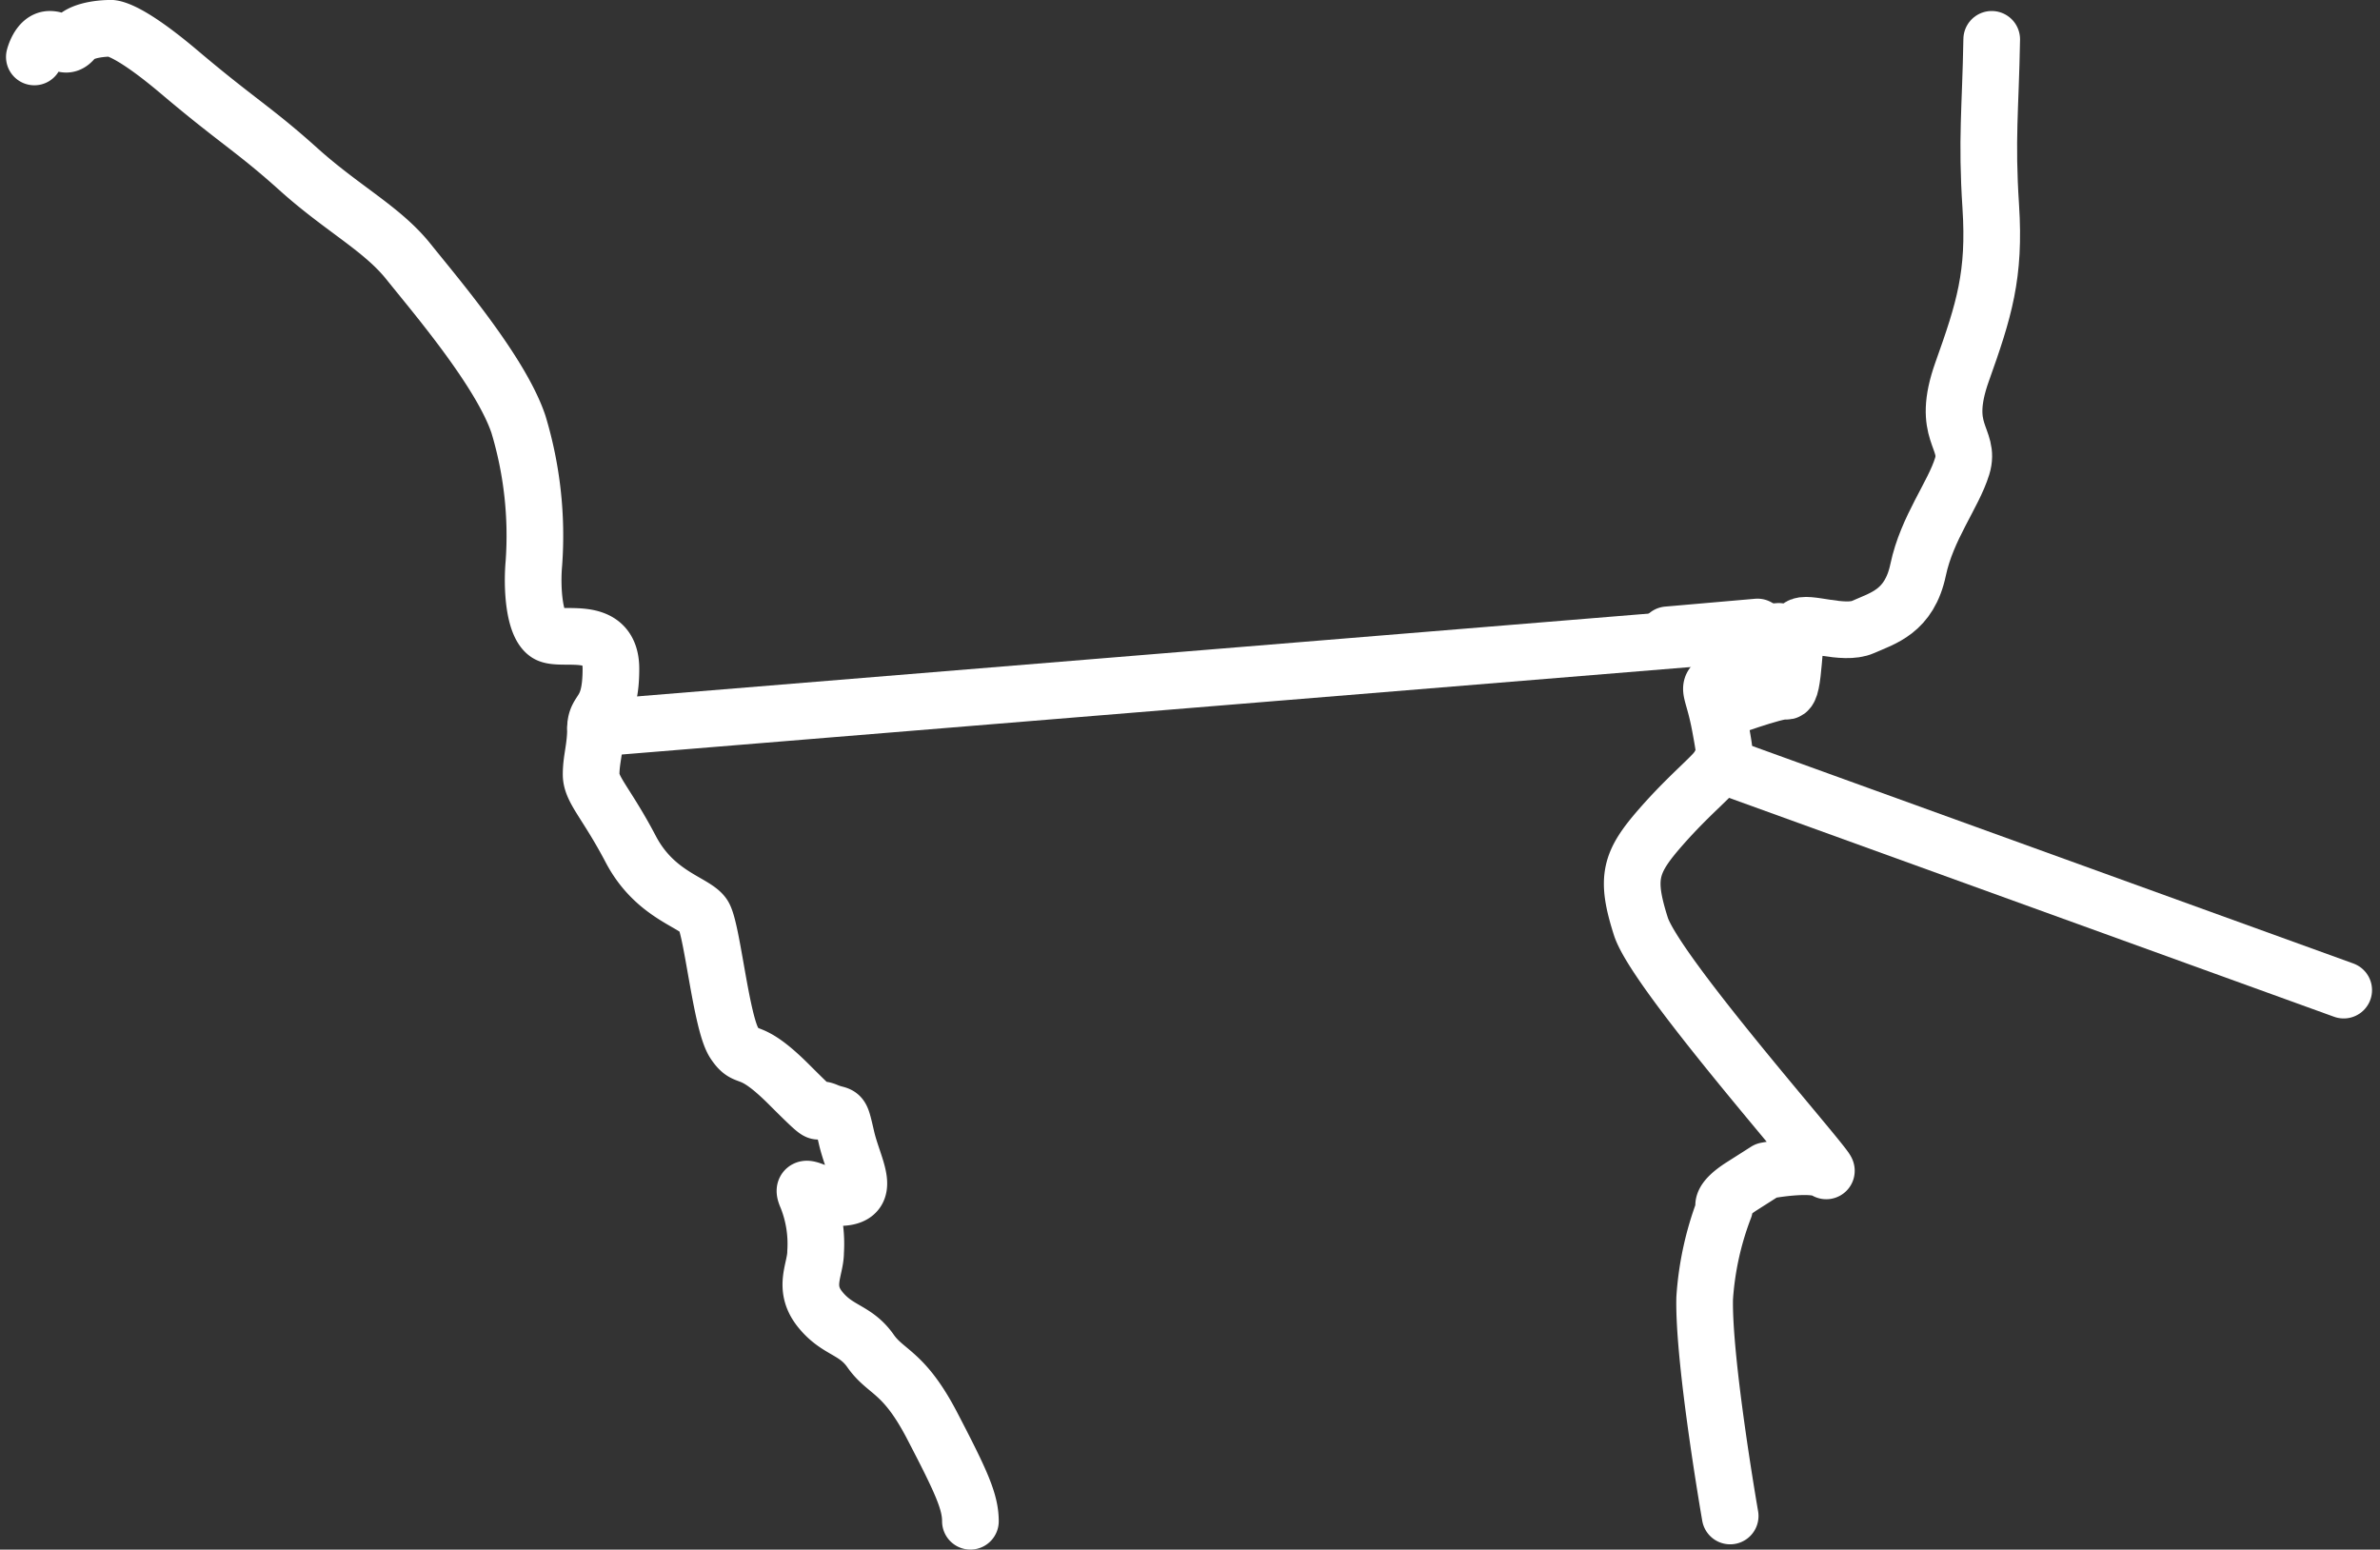 <svg xmlns="http://www.w3.org/2000/svg" width="210.003" height="136.721" viewBox="0 0 210.003 136.721">
  <rect x="0" y="0" width="210.003" height="136.721" fill="#333333" stroke="none"/>
  <g id="Group_243" data-name="Group 243" transform="translate(37.536 7.221)">
    <g id="Group_245" data-name="Group 245" transform="translate(-0.081)">
      <g id="Group_241" data-name="Group 241" transform="translate(-34.424 -4.73)" style="isolation: isolate">
        <path id="Path_405" data-name="Path 405" d="M-241.318-30.614s.388-1.554,1.359-1.554,1.359.971,2.136,0,3.107-.971,3.107-.971,1.165-.388,6.214,3.884,6.6,5.049,10.486,8.544,7.379,5.243,9.709,8.156,8.156,9.709,9.709,14.369a33.984,33.984,0,0,1,1.359,12.234c-.194,2.136,0,5.437,1.165,6.214s5.631-.971,5.631,3.107-1.359,3.5-1.359,5.243-.388,2.719-.388,4.078,1.359,2.524,3.5,6.6,5.631,4.66,6.408,5.825,1.553,9.515,2.719,11.263,1.165,0,4.855,3.689,1.942,1.748,3.3,2.33,1.165-.194,1.748,2.33,2.136,4.855,0,5.243-4.272-1.748-3.5,0a11.056,11.056,0,0,1,.777,4.855c0,1.553-1.165,3.107.388,5.049s3.107,1.748,4.466,3.689,2.913,1.748,5.437,6.6,3.369,6.668,3.369,8.415" transform="translate(241.318 33.147)" fill="none" stroke="#fff" stroke-linecap="round" stroke-linejoin="round" stroke-width="5"/>
        <line id="Line_99" data-name="Line 99" x1="104.407" y2="8.544" transform="translate(49.517 53.215)" fill="none" stroke="#fff" stroke-linecap="round" stroke-linejoin="round" stroke-width="5"/>
        <path id="Path_406" data-name="Path 406" d="M755.372,415.489s-2.37-13.581-2.25-19.208a27.187,27.187,0,0,1,1.748-7.961s-.583-.583,1.553-1.942l2.136-1.359s4.078-.777,5.243,0-14.952-17.282-16.311-21.554-.971-5.631,1.748-8.738,4.855-4.67,5.243-5.539.582-.287,0-3.394-1.165-3.3-.388-3.884a7.813,7.813,0,0,0,2.524-2.524l1.165-2.33-7.936.691" transform="translate(-605.739 -284.228)" fill="none" stroke="#fff" stroke-linecap="round" stroke-linejoin="round" stroke-width="5"/>
        <line id="Line_100" data-name="Line 100" x2="55.026" y2="19.908" transform="translate(148.743 64.958)" fill="none" stroke="#fff" stroke-linecap="round" stroke-linejoin="round" stroke-width="5"/>
        <path id="Path_407" data-name="Path 407" d="M801.056,32.946s5.049-1.875,5.825-1.714.583-5.082,1.165-5.665,3.884.777,5.631,0,4.078-1.359,4.855-5.049,3.107-6.6,3.884-9.126-1.942-2.913,0-8.35,2.913-8.544,2.524-14.564-.025-8.544.084-14.758" transform="translate(-652.313 27.259)" fill="none" stroke="#fff" stroke-linecap="round" stroke-linejoin="round" stroke-width="5"/>
      </g>
    </g>
  </g>
</svg>
